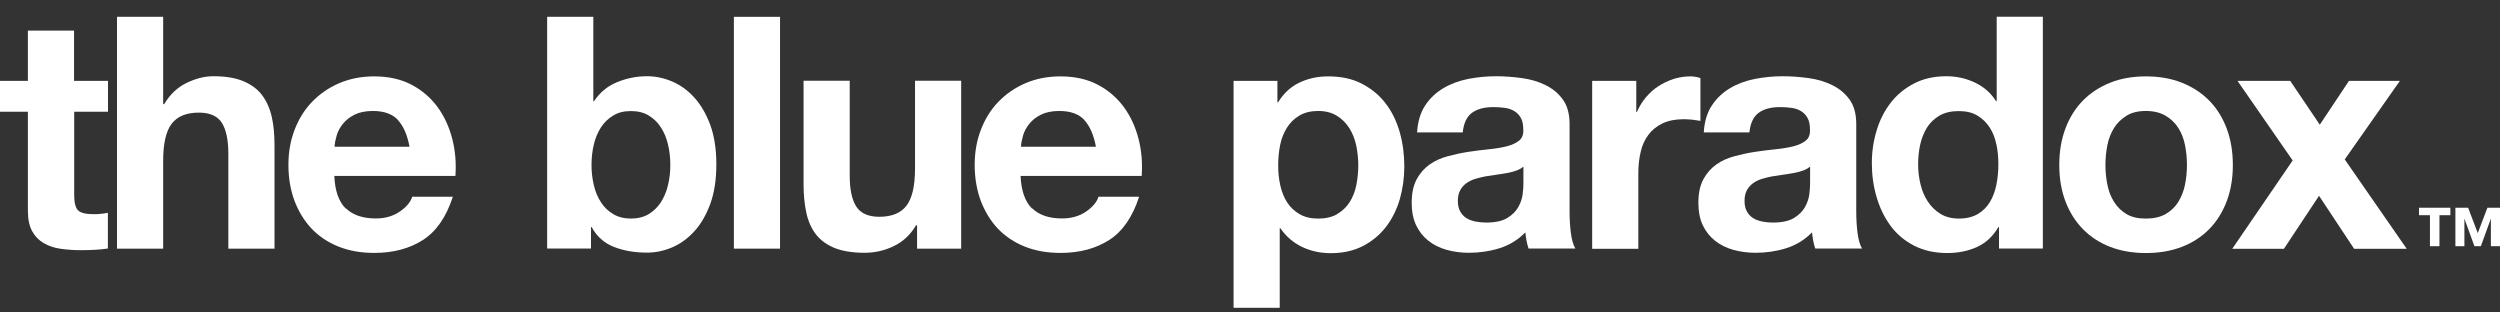 <svg width="208" height="26" viewBox="0 0 208 26" fill="none" xmlns="http://www.w3.org/2000/svg">
<rect x="0" y="0" width="208" height="26" fill="#333333" stroke="none"/>
<path d="M8.985 6.727V9.295H6.172V16.205C6.172 16.857 6.279 17.285 6.493 17.499C6.707 17.713 7.146 17.82 7.787 17.82C8.001 17.82 8.215 17.82 8.408 17.788C8.611 17.767 8.793 17.745 8.975 17.702V20.676C8.654 20.73 8.29 20.762 7.894 20.783C7.499 20.805 7.113 20.815 6.728 20.815C6.129 20.815 5.573 20.772 5.038 20.698C4.503 20.623 4.043 20.462 3.637 20.227C3.23 19.991 2.91 19.66 2.674 19.232C2.439 18.804 2.321 18.237 2.321 17.531V9.295H0V6.727H2.321V2.545H6.161V6.727H8.975H8.985Z" fill="white"/>
<path d="M13.575 1.4V8.664H13.66C14.142 7.851 14.773 7.262 15.521 6.899C16.281 6.535 17.019 6.342 17.736 6.342C18.762 6.342 19.608 6.481 20.26 6.76C20.913 7.038 21.437 7.423 21.811 7.925C22.186 8.428 22.453 9.027 22.613 9.733C22.774 10.439 22.838 11.231 22.838 12.097V20.687H18.998V12.803C18.998 11.648 18.816 10.792 18.463 10.225C18.099 9.658 17.468 9.37 16.548 9.37C15.5 9.37 14.751 9.68 14.28 10.3C13.81 10.921 13.575 11.947 13.575 13.37V20.687H9.734V1.4H13.575Z" fill="white"/>
<path d="M28.788 17.341C29.366 17.897 30.19 18.175 31.27 18.175C32.04 18.175 32.714 17.983 33.27 17.598C33.827 17.213 34.169 16.796 34.297 16.368H37.677C37.132 18.047 36.308 19.245 35.196 19.962C34.083 20.679 32.725 21.042 31.142 21.042C30.04 21.042 29.056 20.871 28.168 20.518C27.28 20.165 26.542 19.662 25.922 19.021C25.312 18.368 24.841 17.598 24.499 16.699C24.167 15.801 23.996 14.806 23.996 13.726C23.996 12.645 24.167 11.704 24.509 10.805C24.852 9.907 25.333 9.126 25.964 8.473C26.595 7.821 27.344 7.297 28.221 6.922C29.099 6.548 30.061 6.355 31.12 6.355C32.308 6.355 33.345 6.58 34.222 7.04C35.099 7.5 35.827 8.12 36.394 8.891C36.961 9.661 37.367 10.549 37.624 11.533C37.881 12.528 37.966 13.555 37.891 14.635H27.815C27.868 15.876 28.189 16.774 28.756 17.341H28.788ZM33.12 9.992C32.661 9.49 31.965 9.233 31.024 9.233C30.414 9.233 29.901 9.34 29.494 9.543C29.088 9.746 28.767 10.003 28.521 10.313C28.275 10.623 28.104 10.944 28.007 11.287C27.911 11.629 27.847 11.939 27.836 12.207H34.072C33.891 11.233 33.57 10.495 33.11 9.992H33.12Z" fill="white"/>
<path d="M49.364 1.4V8.428H49.417C49.888 7.712 50.519 7.177 51.321 6.845C52.123 6.513 52.958 6.342 53.824 6.342C54.53 6.342 55.215 6.481 55.899 6.77C56.584 7.059 57.204 7.498 57.75 8.097C58.295 8.696 58.745 9.455 59.087 10.375C59.429 11.295 59.6 12.408 59.6 13.68C59.6 14.953 59.429 16.066 59.087 16.986C58.745 17.906 58.295 18.676 57.75 19.264C57.204 19.863 56.584 20.302 55.899 20.591C55.215 20.879 54.52 21.018 53.824 21.018C52.797 21.018 51.877 20.858 51.064 20.537C50.252 20.216 49.642 19.66 49.225 18.89H49.171V20.676H45.523V1.4H49.364ZM55.578 12.022C55.45 11.488 55.258 11.006 54.98 10.589C54.712 10.172 54.37 9.851 53.963 9.605C53.557 9.359 53.065 9.241 52.487 9.241C51.91 9.241 51.439 9.359 51.032 9.605C50.615 9.851 50.273 10.182 50.005 10.589C49.738 11.006 49.535 11.477 49.406 12.022C49.278 12.557 49.214 13.135 49.214 13.723C49.214 14.312 49.278 14.857 49.406 15.403C49.535 15.948 49.727 16.419 50.005 16.836C50.273 17.253 50.615 17.574 51.032 17.82C51.45 18.066 51.931 18.184 52.487 18.184C53.043 18.184 53.557 18.066 53.963 17.82C54.37 17.574 54.701 17.253 54.98 16.836C55.247 16.419 55.45 15.948 55.578 15.403C55.707 14.868 55.771 14.301 55.771 13.723C55.771 13.146 55.707 12.557 55.578 12.022Z" fill="white"/>
<path d="M64.899 1.4V20.687H61.059V1.4H64.899Z" fill="white"/>
<path d="M76.301 20.689V18.742H76.215C75.734 19.555 75.103 20.133 74.322 20.496C73.552 20.86 72.76 21.031 71.947 21.031C70.92 21.031 70.075 20.892 69.423 20.625C68.77 20.357 68.246 19.972 67.872 19.48C67.497 18.988 67.23 18.378 67.08 17.672C66.93 16.956 66.856 16.175 66.856 15.308V6.719H70.696V14.602C70.696 15.758 70.877 16.613 71.241 17.18C71.605 17.747 72.236 18.036 73.156 18.036C74.204 18.036 74.953 17.726 75.424 17.105C75.894 16.485 76.13 15.458 76.13 14.035V6.719H79.97V20.689H76.322H76.301Z" fill="white"/>
<path d="M85.886 17.341C86.464 17.897 87.287 18.175 88.368 18.175C89.138 18.175 89.812 17.983 90.368 17.598C90.924 17.213 91.266 16.796 91.395 16.368H94.775C94.23 18.047 93.406 19.245 92.293 19.962C91.181 20.679 89.822 21.042 88.239 21.042C87.138 21.042 86.153 20.871 85.266 20.518C84.378 20.165 83.64 19.662 83.019 19.021C82.409 18.368 81.939 17.598 81.597 16.699C81.265 15.801 81.094 14.806 81.094 13.726C81.094 12.645 81.265 11.704 81.607 10.805C81.95 9.907 82.431 9.126 83.062 8.473C83.693 7.821 84.442 7.297 85.319 6.922C86.196 6.548 87.159 6.355 88.218 6.355C89.405 6.355 90.443 6.58 91.32 7.04C92.197 7.5 92.924 8.12 93.491 8.891C94.058 9.661 94.465 10.549 94.722 11.533C94.978 12.528 95.064 13.555 94.989 14.635H84.912C84.966 15.876 85.287 16.774 85.854 17.341H85.886ZM90.229 9.992C89.769 9.49 89.074 9.233 88.132 9.233C87.523 9.233 87.009 9.34 86.603 9.543C86.196 9.746 85.875 10.003 85.629 10.313C85.383 10.623 85.212 10.944 85.116 11.287C85.019 11.629 84.955 11.939 84.945 12.207H91.181C90.999 11.233 90.678 10.495 90.218 9.992H90.229Z" fill="white"/>
<path d="M106.28 6.73V8.516H106.334C106.805 7.757 107.393 7.211 108.12 6.869C108.837 6.527 109.629 6.355 110.495 6.355C111.597 6.355 112.538 6.559 113.33 6.976C114.121 7.393 114.784 7.939 115.298 8.623C115.822 9.308 116.207 10.11 116.464 11.019C116.721 11.928 116.838 12.881 116.838 13.865C116.838 14.806 116.71 15.704 116.464 16.571C116.207 17.437 115.833 18.197 115.319 18.871C114.806 19.534 114.164 20.069 113.405 20.465C112.634 20.86 111.747 21.064 110.72 21.064C109.853 21.064 109.062 20.892 108.324 20.54C107.596 20.186 106.997 19.673 106.526 18.988H106.473V25.61H102.633V6.73H106.28ZM111.265 17.801C111.693 17.544 112.035 17.224 112.292 16.817C112.549 16.41 112.741 15.94 112.848 15.394C112.955 14.86 113.009 14.303 113.009 13.747C113.009 13.191 112.945 12.634 112.838 12.1C112.72 11.565 112.527 11.073 112.26 10.656C111.993 10.228 111.64 9.885 111.222 9.629C110.805 9.372 110.281 9.233 109.671 9.233C109.062 9.233 108.516 9.361 108.088 9.629C107.66 9.885 107.318 10.228 107.061 10.645C106.805 11.062 106.612 11.533 106.505 12.078C106.398 12.624 106.345 13.18 106.345 13.758C106.345 14.335 106.398 14.87 106.516 15.405C106.633 15.951 106.826 16.421 107.083 16.828C107.339 17.234 107.692 17.566 108.12 17.812C108.548 18.069 109.072 18.186 109.682 18.186C110.292 18.186 110.837 18.058 111.265 17.812V17.801Z" fill="white"/>
<path d="M117.902 11.018C117.956 10.12 118.181 9.371 118.576 8.772C118.972 8.173 119.475 7.702 120.085 7.339C120.694 6.975 121.39 6.718 122.149 6.568C122.919 6.419 123.689 6.344 124.46 6.344C125.166 6.344 125.872 6.397 126.599 6.494C127.316 6.59 127.979 6.782 128.567 7.071C129.166 7.36 129.648 7.756 130.022 8.269C130.396 8.783 130.589 9.467 130.589 10.312V17.576C130.589 18.207 130.621 18.806 130.696 19.383C130.771 19.961 130.899 20.389 131.07 20.678H127.177C127.102 20.464 127.048 20.239 127.005 20.014C126.963 19.79 126.931 19.565 126.909 19.33C126.299 19.961 125.572 20.399 124.748 20.656C123.925 20.913 123.069 21.031 122.213 21.031C121.55 21.031 120.93 20.945 120.352 20.785C119.774 20.624 119.272 20.367 118.833 20.025C118.405 19.683 118.063 19.255 117.817 18.731C117.571 18.207 117.453 17.586 117.453 16.869C117.453 16.078 117.592 15.425 117.87 14.912C118.148 14.399 118.512 13.992 118.951 13.682C119.389 13.372 119.892 13.147 120.459 12.997C121.026 12.847 121.593 12.719 122.17 12.633C122.748 12.548 123.315 12.473 123.871 12.42C124.427 12.366 124.93 12.28 125.358 12.174C125.786 12.067 126.128 11.906 126.385 11.703C126.642 11.5 126.759 11.189 126.738 10.794C126.738 10.377 126.674 10.056 126.535 9.81C126.396 9.564 126.225 9.382 125.989 9.243C125.765 9.104 125.508 9.018 125.208 8.975C124.909 8.932 124.588 8.911 124.246 8.911C123.486 8.911 122.898 9.071 122.459 9.392C122.031 9.713 121.775 10.259 121.7 11.018H117.86H117.902ZM126.759 13.853C126.599 13.992 126.396 14.11 126.15 14.195C125.904 14.281 125.647 14.345 125.369 14.399C125.091 14.452 124.791 14.495 124.492 14.537C124.192 14.58 123.882 14.623 123.572 14.677C123.283 14.73 123.005 14.805 122.716 14.89C122.438 14.976 122.192 15.104 121.989 15.254C121.785 15.404 121.614 15.597 121.486 15.832C121.357 16.067 121.293 16.367 121.293 16.72C121.293 17.062 121.357 17.351 121.486 17.586C121.614 17.822 121.785 18.003 121.999 18.142C122.213 18.282 122.47 18.367 122.759 18.431C123.048 18.485 123.347 18.517 123.647 18.517C124.406 18.517 124.984 18.388 125.401 18.142C125.818 17.886 126.118 17.586 126.321 17.233C126.513 16.88 126.642 16.527 126.685 16.163C126.727 15.8 126.749 15.511 126.749 15.297V13.864L126.759 13.853Z" fill="white"/>
<path d="M136.138 6.73V9.319H136.191C136.373 8.891 136.619 8.484 136.919 8.12C137.229 7.757 137.571 7.436 137.967 7.179C138.363 6.922 138.791 6.719 139.24 6.569C139.689 6.43 140.16 6.355 140.641 6.355C140.898 6.355 141.176 6.398 141.476 6.495V10.057C141.294 10.024 141.08 9.992 140.823 9.96C140.566 9.939 140.331 9.918 140.096 9.918C139.39 9.918 138.801 10.035 138.309 10.271C137.828 10.506 137.432 10.827 137.133 11.233C136.833 11.64 136.619 12.11 136.501 12.656C136.373 13.191 136.309 13.779 136.309 14.41V20.7H132.469V6.73H136.116H136.138Z" fill="white"/>
<path d="M141.754 11.018C141.807 10.12 142.032 9.371 142.428 8.772C142.824 8.173 143.326 7.702 143.936 7.339C144.546 6.975 145.241 6.718 146.001 6.568C146.771 6.419 147.541 6.344 148.311 6.344C149.017 6.344 149.723 6.397 150.451 6.494C151.167 6.59 151.83 6.782 152.419 7.071C153.018 7.36 153.499 7.756 153.874 8.269C154.248 8.783 154.44 9.467 154.44 10.312V17.576C154.44 18.207 154.473 18.806 154.547 19.383C154.622 19.961 154.751 20.389 154.922 20.678H151.028C150.953 20.464 150.9 20.239 150.857 20.014C150.814 19.79 150.782 19.565 150.761 19.33C150.151 19.961 149.424 20.399 148.6 20.656C147.776 20.913 146.921 21.031 146.065 21.031C145.402 21.031 144.781 20.945 144.204 20.785C143.626 20.624 143.123 20.367 142.685 20.025C142.257 19.683 141.914 19.255 141.668 18.731C141.422 18.207 141.305 17.586 141.305 16.869C141.305 16.078 141.444 15.425 141.722 14.912C142 14.399 142.364 13.992 142.802 13.682C143.241 13.372 143.744 13.147 144.311 12.997C144.877 12.847 145.444 12.719 146.022 12.633C146.6 12.548 147.167 12.473 147.723 12.42C148.279 12.366 148.782 12.28 149.21 12.174C149.638 12.067 149.98 11.906 150.237 11.703C150.493 11.5 150.611 11.189 150.59 10.794C150.59 10.377 150.525 10.056 150.386 9.81C150.247 9.564 150.076 9.382 149.841 9.243C149.616 9.104 149.359 9.018 149.06 8.975C148.76 8.932 148.44 8.911 148.097 8.911C147.338 8.911 146.749 9.071 146.311 9.392C145.883 9.713 145.626 10.259 145.551 11.018H141.711H141.754ZM150.611 13.853C150.451 13.992 150.247 14.11 150.001 14.195C149.755 14.281 149.498 14.345 149.22 14.399C148.942 14.452 148.643 14.495 148.343 14.537C148.044 14.58 147.734 14.623 147.423 14.677C147.134 14.73 146.856 14.805 146.568 14.89C146.289 14.976 146.043 15.104 145.84 15.254C145.637 15.404 145.466 15.597 145.337 15.832C145.209 16.067 145.145 16.367 145.145 16.72C145.145 17.062 145.209 17.351 145.337 17.586C145.466 17.822 145.637 18.003 145.851 18.142C146.065 18.282 146.322 18.367 146.61 18.431C146.899 18.485 147.199 18.517 147.498 18.517C148.258 18.517 148.835 18.388 149.252 18.142C149.67 17.886 149.969 17.586 150.172 17.233C150.365 16.88 150.493 16.527 150.536 16.163C150.579 15.8 150.6 15.511 150.6 15.297V13.864L150.611 13.853Z" fill="white"/>
<path d="M166.253 18.912C165.804 19.672 165.216 20.217 164.488 20.549C163.761 20.88 162.937 21.052 162.017 21.052C160.969 21.052 160.06 20.848 159.258 20.442C158.466 20.035 157.813 19.49 157.3 18.794C156.787 18.099 156.401 17.308 156.134 16.398C155.867 15.5 155.738 14.559 155.738 13.585C155.738 12.612 155.867 11.745 156.134 10.868C156.391 9.991 156.787 9.221 157.3 8.558C157.813 7.894 158.455 7.359 159.236 6.953C160.006 6.547 160.916 6.343 161.942 6.343C162.766 6.343 163.558 6.514 164.306 6.867C165.055 7.22 165.644 7.734 166.071 8.418H166.125V1.391H169.965V20.677H166.317V18.891H166.264L166.253 18.912ZM166.093 12.002C165.986 11.467 165.804 11.007 165.537 10.601C165.269 10.194 164.938 9.863 164.52 9.617C164.103 9.36 163.579 9.242 162.959 9.242C162.338 9.242 161.793 9.37 161.365 9.617C160.937 9.873 160.584 10.205 160.327 10.611C160.071 11.028 159.878 11.499 159.76 12.034C159.643 12.569 159.589 13.114 159.589 13.692C159.589 14.227 159.653 14.772 159.782 15.318C159.91 15.853 160.113 16.345 160.391 16.762C160.67 17.19 161.023 17.532 161.44 17.789C161.857 18.046 162.37 18.185 162.969 18.185C163.6 18.185 164.125 18.056 164.552 17.81C164.98 17.554 165.312 17.222 165.569 16.794C165.825 16.366 165.997 15.885 166.104 15.35C166.211 14.805 166.264 14.248 166.264 13.671C166.264 13.093 166.211 12.537 166.104 12.013L166.093 12.002Z" fill="white"/>
<path d="M171.845 10.688C172.188 9.778 172.669 9.008 173.3 8.366C173.931 7.725 174.691 7.233 175.568 6.88C176.445 6.527 177.44 6.355 178.542 6.355C179.643 6.355 180.638 6.527 181.526 6.88C182.414 7.233 183.173 7.725 183.805 8.366C184.436 9.008 184.917 9.778 185.259 10.688C185.602 11.597 185.773 12.613 185.773 13.726C185.773 14.838 185.602 15.854 185.259 16.753C184.917 17.651 184.436 18.422 183.805 19.063C183.173 19.705 182.414 20.197 181.526 20.54C180.638 20.882 179.643 21.053 178.542 21.053C177.44 21.053 176.456 20.882 175.568 20.54C174.68 20.197 173.931 19.705 173.3 19.063C172.669 18.422 172.188 17.651 171.845 16.753C171.503 15.854 171.332 14.849 171.332 13.726C171.332 12.602 171.503 11.597 171.845 10.688ZM175.333 15.362C175.44 15.897 175.621 16.368 175.889 16.796C176.156 17.224 176.499 17.555 176.926 17.812C177.354 18.069 177.9 18.186 178.542 18.186C179.184 18.186 179.74 18.058 180.178 17.812C180.617 17.555 180.97 17.224 181.237 16.796C181.494 16.368 181.687 15.897 181.794 15.362C181.901 14.827 181.954 14.282 181.954 13.726C181.954 13.169 181.901 12.613 181.794 12.078C181.687 11.543 181.505 11.062 181.237 10.645C180.97 10.228 180.628 9.896 180.178 9.629C179.74 9.372 179.194 9.233 178.542 9.233C177.889 9.233 177.354 9.361 176.926 9.629C176.499 9.896 176.146 10.228 175.889 10.645C175.632 11.062 175.44 11.533 175.333 12.078C175.226 12.624 175.172 13.169 175.172 13.726C175.172 14.282 175.226 14.827 175.333 15.362Z" fill="white"/>
<path d="M186.172 6.729H190.547L193.007 10.376L195.435 6.729H199.671L195.082 13.264L200.238 20.699H195.863L192.943 16.291L190.023 20.699H185.723L190.75 13.35L186.161 6.729H186.172Z" fill="white"/>
<path d="M202.963 17.906V20.483H202.171V17.906H201.262V17.285H203.872V17.906H202.963ZM207.241 20.483V18.216H207.231L206.407 20.483H205.872L205.048 18.216H205.038V20.483H204.289V17.285H205.348L206.15 19.392L206.952 17.285H208.001V20.483H207.252H207.241Z" fill="white"/>
</svg>
